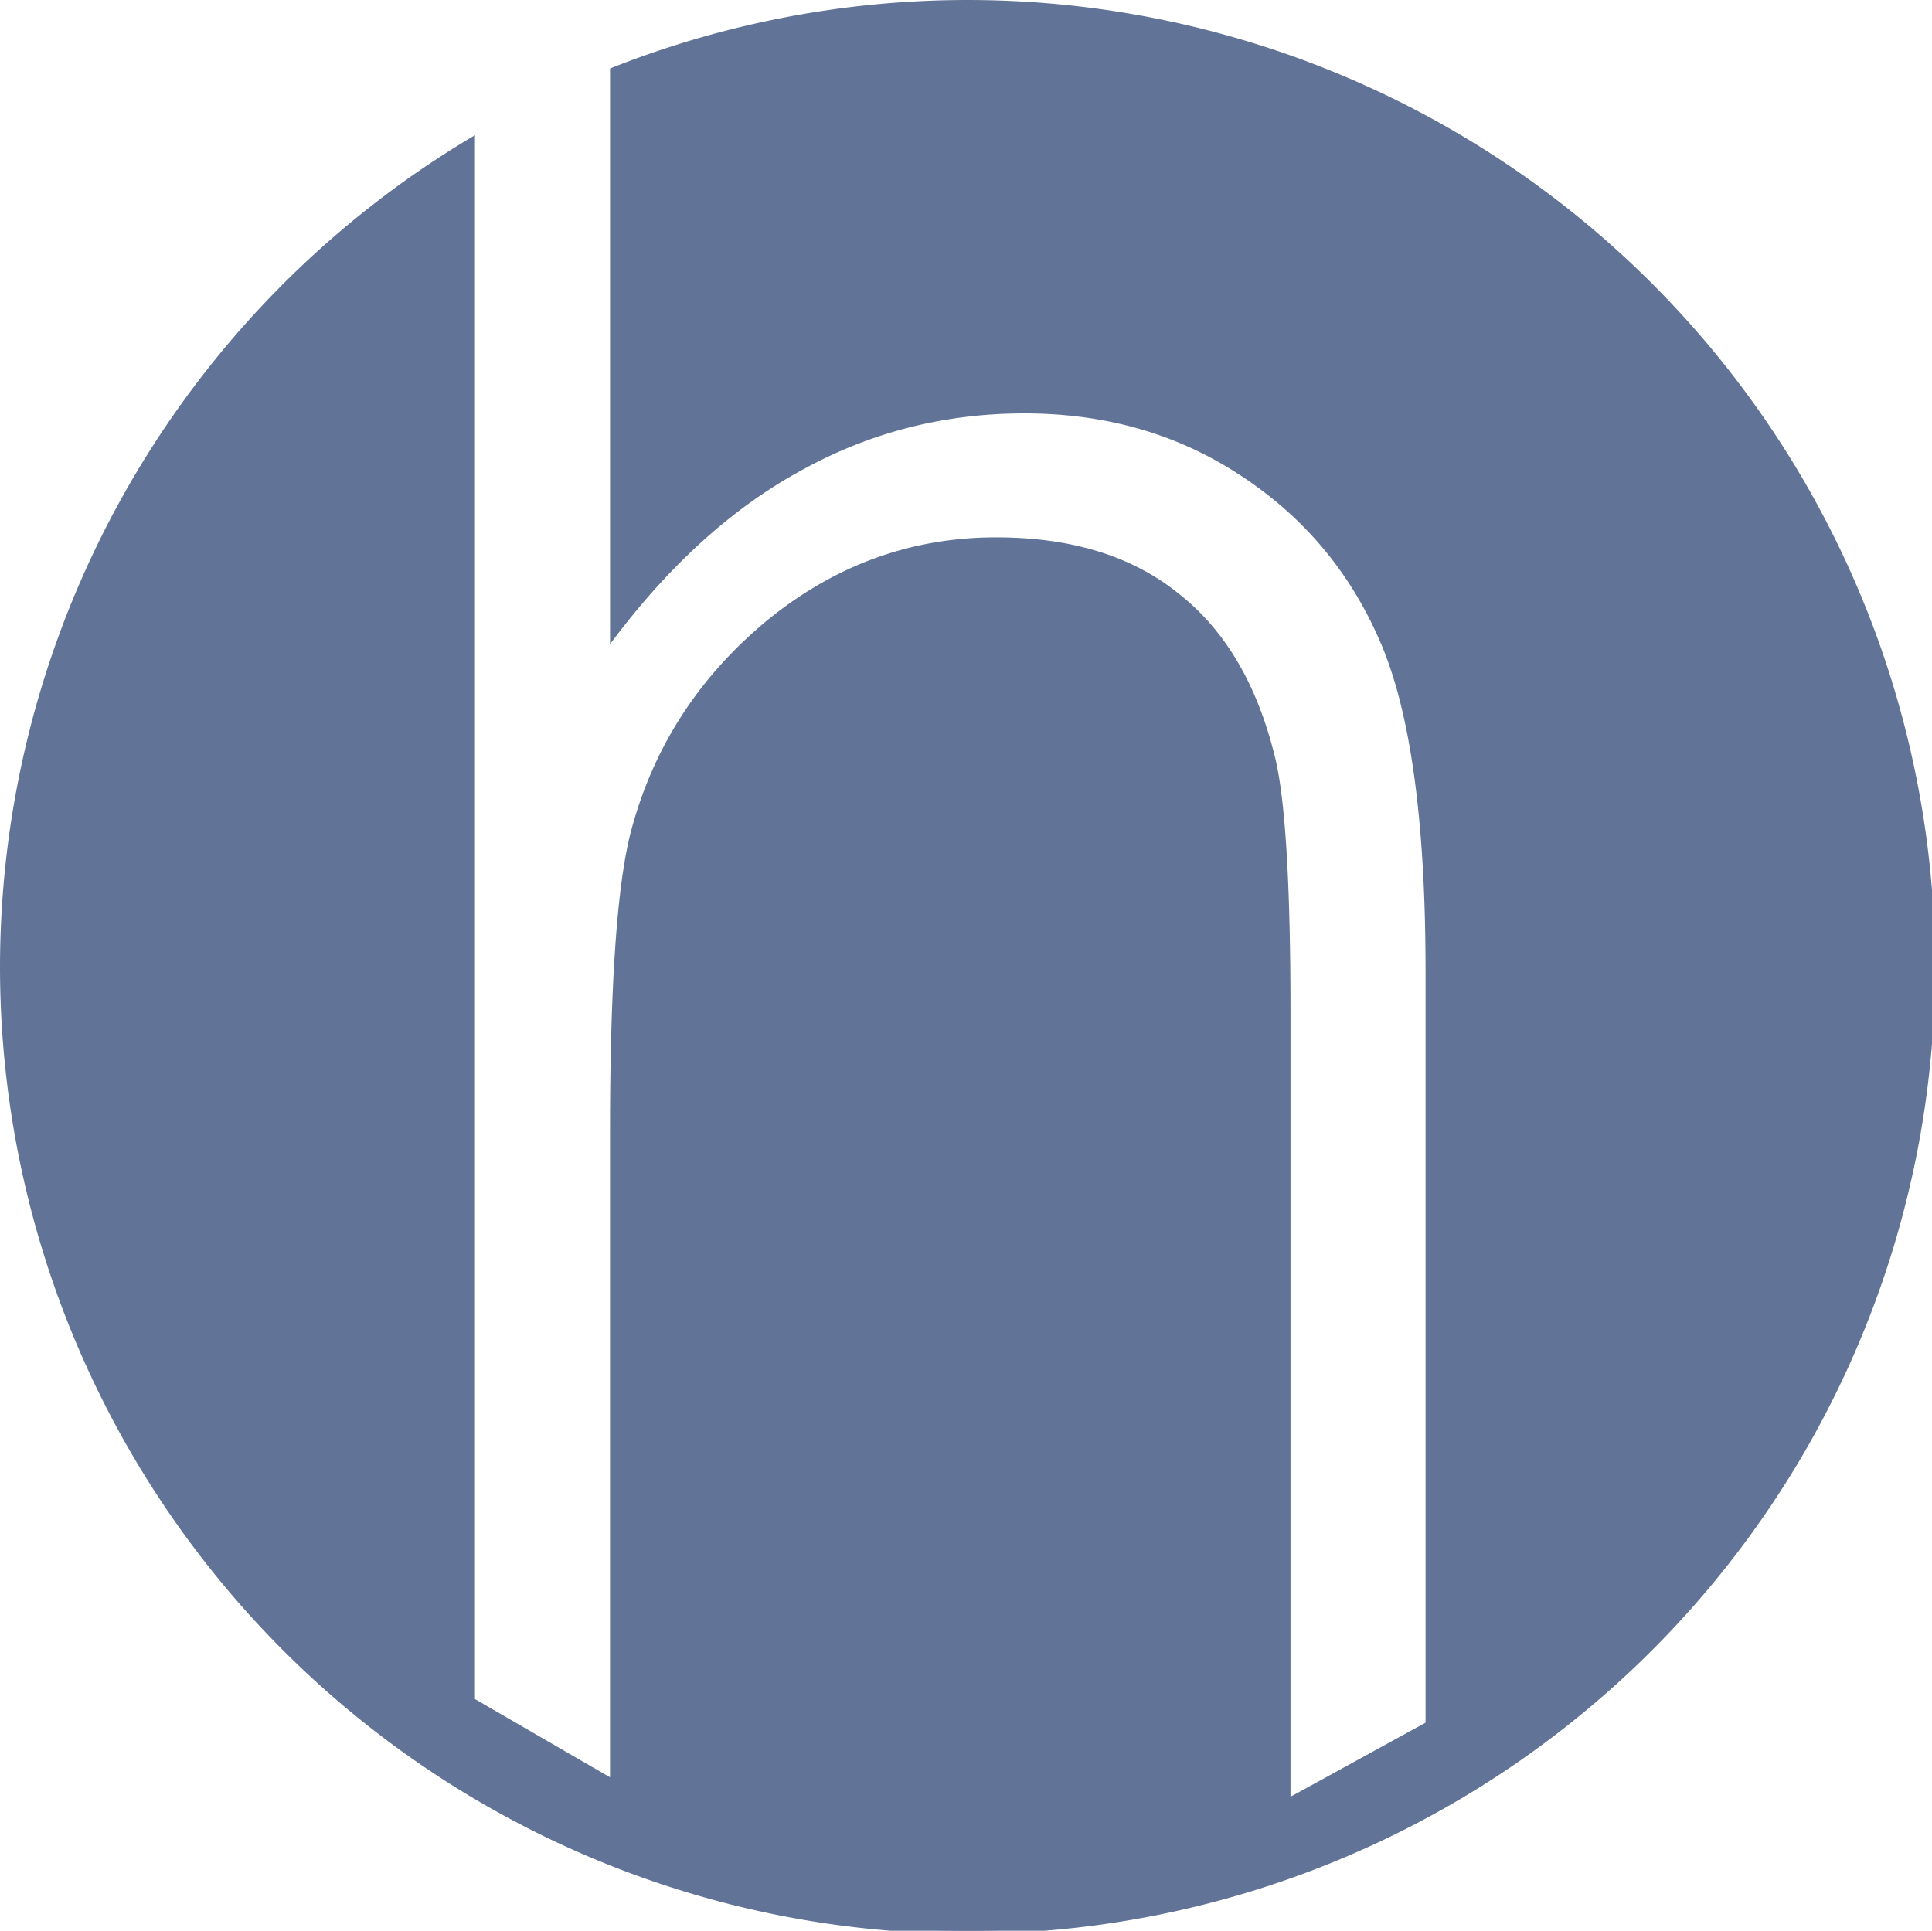<?xml version="1.0" encoding="UTF-8" standalone="no"?>
<!-- Created with Inkscape (http://www.inkscape.org/) -->

<svg
   width="59.518mm"
   height="59.487mm"
   viewBox="0 0 59.518 59.487"
   version="1.1"
   id="svg5"
   inkscape:version="1.1.2 (b8e25be833, 2022-02-05)"
   sodipodi:docname="hooperh.svg"
   inkscape:export-filename="C:\Users\PeterSilk\Myne3.png"
   inkscape:export-xdpi="96"
   inkscape:export-ydpi="96"
   xmlns:inkscape="http://www.inkscape.org/namespaces/inkscape"
   xmlns:sodipodi="http://sodipodi.sourceforge.net/DTD/sodipodi-0.dtd"
   xmlns:xlink="http://www.w3.org/1999/xlink"
   xmlns="http://www.w3.org/2000/svg"
   xmlns:svg="http://www.w3.org/2000/svg">
  <sodipodi:namedview
     id="namedview7"
     pagecolor="#ffffff"
     bordercolor="#666666"
     borderopacity="1.0"
     inkscape:pageshadow="2"
     inkscape:pageopacity="0.0"
     inkscape:pagecheckerboard="0"
     inkscape:document-units="mm"
     showgrid="false"
     objecttolerance="10000"
     inkscape:zoom="1.4142136"
     inkscape:cx="448.65924"
     inkscape:cy="153.44217"
     inkscape:window-width="1920"
     inkscape:window-height="1001"
     inkscape:window-x="-9"
     inkscape:window-y="-9"
     inkscape:window-maximized="1"
     inkscape:current-layer="layer1"
     inkscape:snap-grids="false"
     showguides="false"
     inkscape:snap-to-guides="false"
     inkscape:snap-others="false"
     inkscape:object-nodes="false"
     inkscape:snap-nodes="false"
     inkscape:snap-global="false"
     fit-margin-top="0"
     fit-margin-left="0"
     fit-margin-right="0"
     fit-margin-bottom="0"
     height="314.301mm">
    <inkscape:grid
       type="xygrid"
       id="grid14575"
       originx="-11.661"
       originy="-225.23" />
  </sodipodi:namedview>
  <defs
     id="defs2">
    <linearGradient
       id="linearGradient194560"
       inkscape:swatch="solid">
      <stop
         style="stop-color:#000000;stop-opacity:1;"
         offset="0"
         id="stop194558" />
    </linearGradient>
    <linearGradient
       id="linearGradient194554"
       inkscape:swatch="solid">
      <stop
         style="stop-color:#330080;stop-opacity:1;"
         offset="0"
         id="stop194552" />
    </linearGradient>
    <linearGradient
       id="linearGradient194540"
       inkscape:swatch="solid">
      <stop
         style="stop-color:#5f5fd3;stop-opacity:1;"
         offset="0"
         id="stop194538" />
    </linearGradient>
    <linearGradient
       id="linearGradient194526"
       inkscape:swatch="solid">
      <stop
         style="stop-color:#330080;stop-opacity:1;"
         offset="0"
         id="stop194524" />
    </linearGradient>
    <linearGradient
       id="linearGradient194520"
       inkscape:swatch="solid">
      <stop
         style="stop-color:#330080;stop-opacity:1;"
         offset="0"
         id="stop194518" />
    </linearGradient>
    <linearGradient
       id="linearGradient194514"
       inkscape:swatch="solid">
      <stop
         style="stop-color:#330080;stop-opacity:1;"
         offset="0"
         id="stop194512" />
    </linearGradient>
    <linearGradient
       id="linearGradient194508"
       inkscape:swatch="solid">
      <stop
         style="stop-color:#330080;stop-opacity:1;"
         offset="0"
         id="stop194506" />
    </linearGradient>
    <linearGradient
       id="linearGradient194502"
       inkscape:swatch="solid">
      <stop
         style="stop-color:#330080;stop-opacity:1;"
         offset="0"
         id="stop194500" />
    </linearGradient>
    <linearGradient
       id="linearGradient194488"
       inkscape:swatch="solid">
      <stop
         style="stop-color:#006d80;stop-opacity:1;"
         offset="0"
         id="stop194486" />
    </linearGradient>
    <linearGradient
       id="linearGradient194482"
       inkscape:swatch="solid">
      <stop
         style="stop-color:#617397;stop-opacity:1;"
         offset="0"
         id="stop194480" />
    </linearGradient>
    <linearGradient
       id="linearGradient194430"
       inkscape:swatch="solid">
      <stop
         style="stop-color:#006d80;stop-opacity:1;"
         offset="0"
         id="stop194428" />
    </linearGradient>
    <linearGradient
       id="linearGradient193202"
       inkscape:swatch="solid">
      <stop
         style="stop-color:#aa00d4;stop-opacity:1;"
         offset="0"
         id="stop193200" />
    </linearGradient>
    <linearGradient
       id="linearGradient22552"
       inkscape:swatch="solid">
      <stop
         style="stop-color:#8787de;stop-opacity:1;"
         offset="0"
         id="stop22550" />
    </linearGradient>
    <linearGradient
       id="linearGradient16285"
       inkscape:swatch="solid">
      <stop
         style="stop-color:#000000;stop-opacity:1;"
         offset="0"
         id="stop16283" />
    </linearGradient>
    <linearGradient
       id="linearGradient16225"
       inkscape:swatch="solid">
      <stop
         style="stop-color:#5f5fd3;stop-opacity:1;"
         offset="0"
         id="stop16223" />
    </linearGradient>
    <linearGradient
       inkscape:collect="always"
       xlink:href="#linearGradient194482"
       id="linearGradient194484"
       gradientUnits="userSpaceOnUse"
       x1="11.661"
       y1="254.973"
       x2="71.18"
       y2="254.973"
       gradientTransform="matrix(3.78,0,0,3.78,-44.073,-851.263)" />
    <linearGradient
       inkscape:collect="always"
       xlink:href="#linearGradient194482"
       id="linearGradient194556"
       x1="11.661"
       y1="254.973"
       x2="71.18"
       y2="254.973"
       gradientUnits="userSpaceOnUse"
       gradientTransform="matrix(3.78,0,0,3.78,-44.073,-851.263)" />
  </defs>
  <g
     inkscape:label="Text"
     id="layer1"
     transform="translate(-11.661,-225.23)"
     inkscape:groupmode="layer">
    <path
       id="path31264"
       style="fill:url(#linearGradient194556);fill-opacity:1;stroke:url(#linearGradient194484);stroke-width:0.706;stroke-opacity:1"
       d="M 112.477,0.354 A 112.123,112.063 0 0 0 71.271,8.205 V 73.844 c 6.641,-8.75 13.945,-15.273 21.914,-19.57 7.969,-4.375 16.602,-6.562 25.898,-6.562 9.531,0 17.969,2.422 25.312,7.266 7.422,4.844 12.891,11.367 16.406,19.57 3.516,8.125 5.273,20.898 5.273,38.32 v 87.625 l -16.406,9 v -91.82 c 0,-14.688 -0.586,-24.492 -1.758,-29.414 -2.031,-8.437 -5.742,-14.766 -11.133,-18.984 -5.313,-4.297 -12.305,-6.445 -20.977,-6.445 -9.922,0 -18.828,3.281 -26.719,9.844 -7.813,6.563 -12.969,14.688 -15.469,24.375 -1.562,6.25 -2.344,17.812 -2.344,34.688 v 75.508 l -16.406,-9.5 V 16.34 A 112.123,112.063 0 0 0 0.354,112.416 112.123,112.063 0 0 0 112.477,224.48 112.123,112.063 0 0 0 224.6,112.416 112.123,112.063 0 0 0 112.477,0.354 Z"
       transform="matrix(0.265,0,0,0.265,11.661,225.23)" />
  </g>
</svg>
